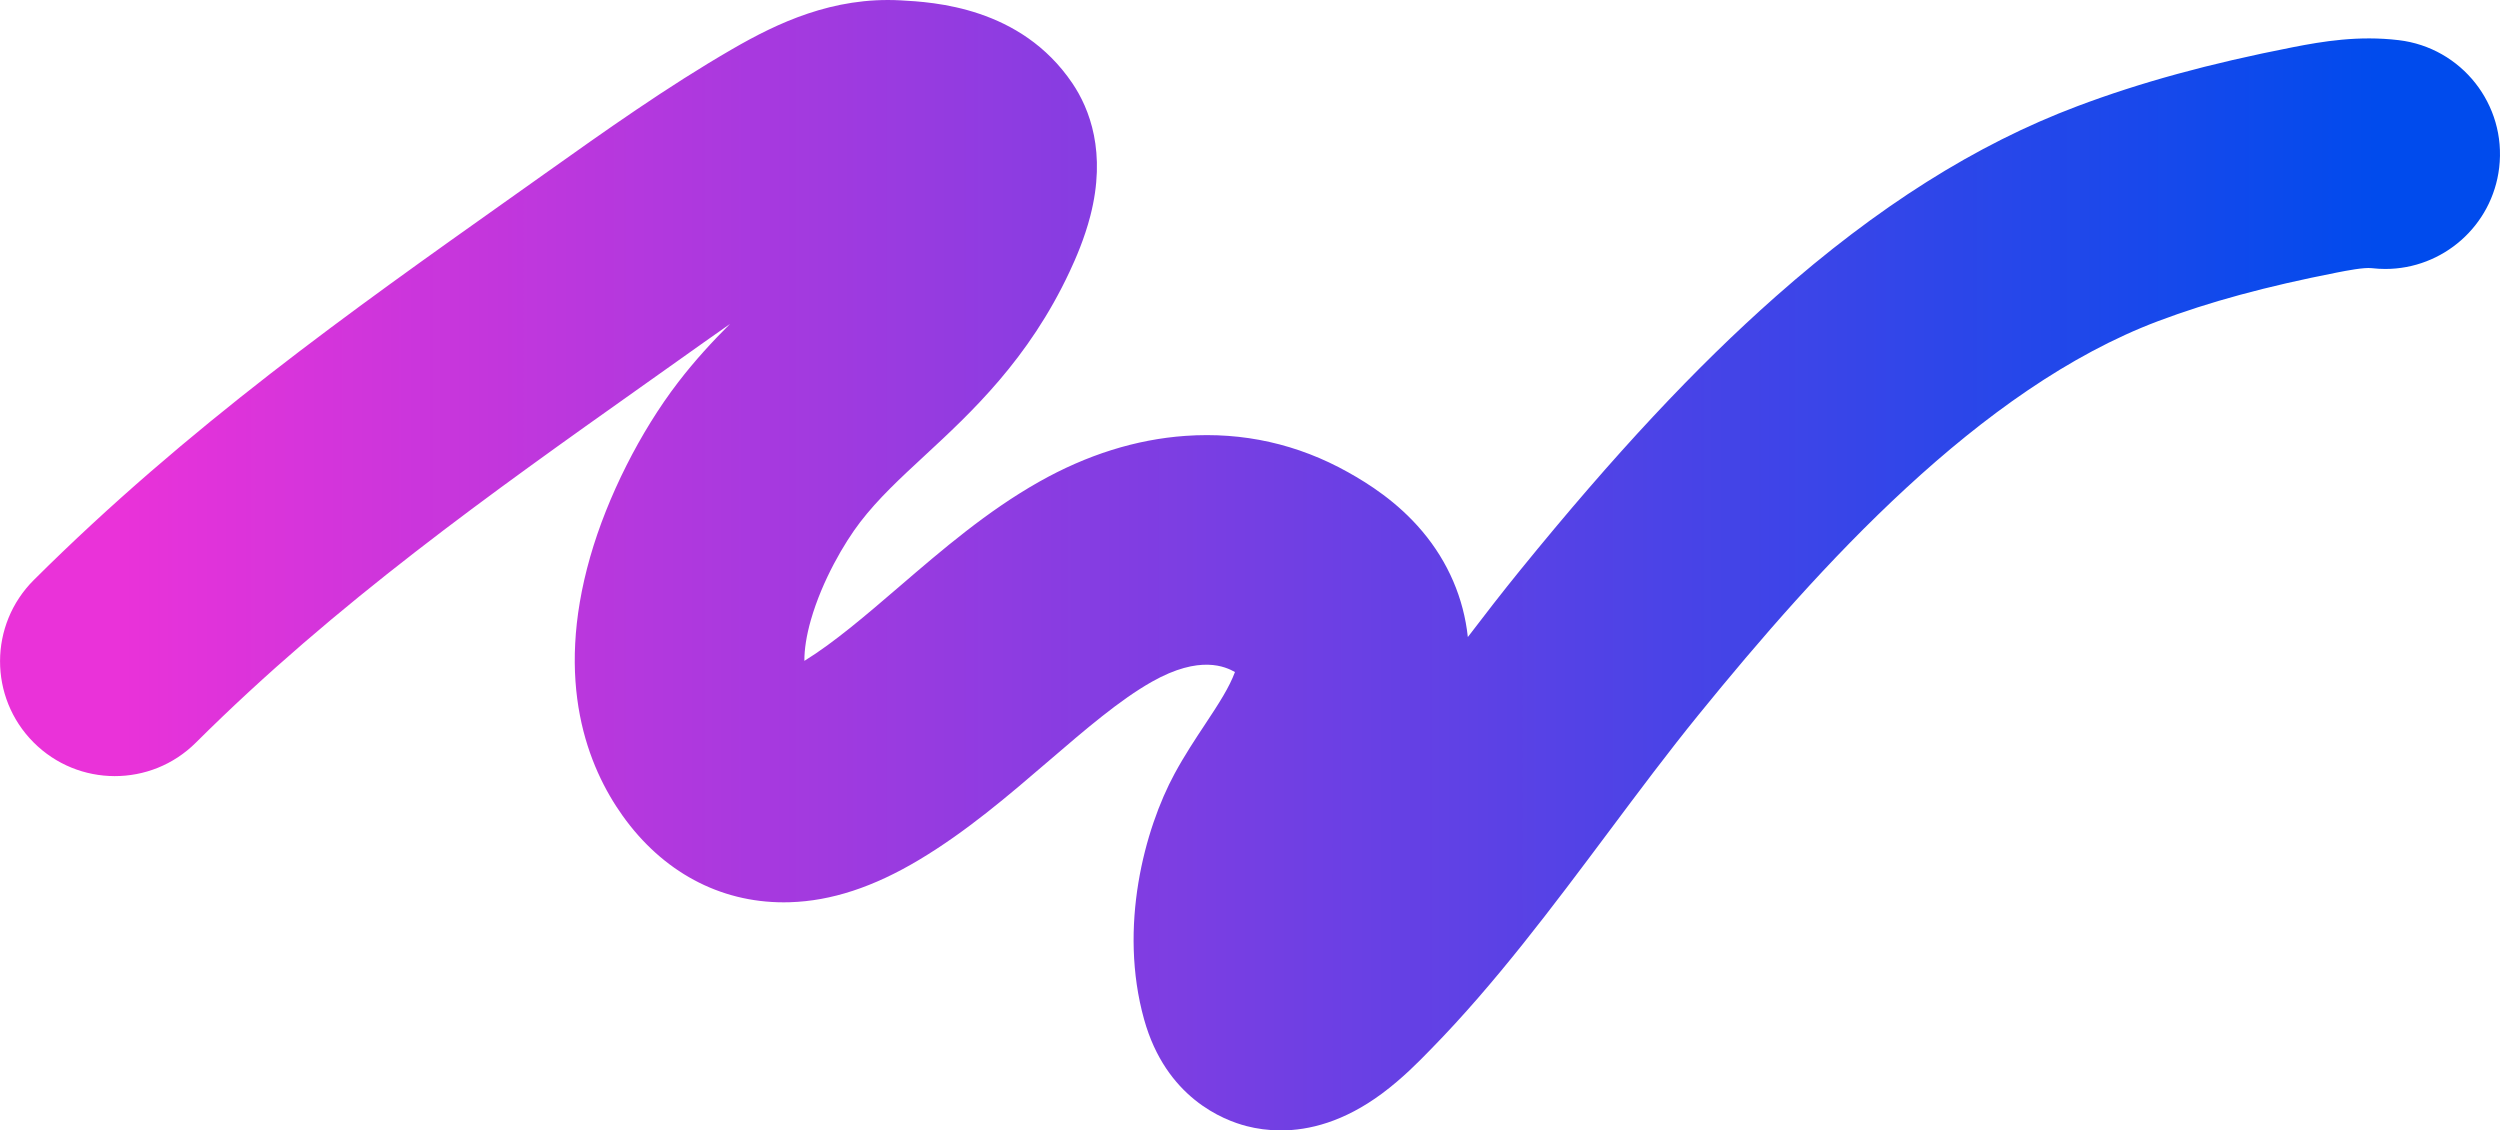 <svg width="1568" height="709" viewBox="0 0 1568 709" fill="none" xmlns="http://www.w3.org/2000/svg">
<path d="M803.32 709C795.27 709 788.09 707.89 782.01 706.33C767.2 702.55 731.29 688.46 717.59 639.41C701.4 581.45 717.8 520.09 736.76 485.15C742.97 473.71 749.78 463.42 755.8 454.34C764.78 440.79 770.98 431.14 774.57 421.49C768.74 418.26 752.73 410.5 722.53 427.56C702.31 438.99 680.72 457.53 657.86 477.17C632.53 498.92 606.34 521.42 576.39 539.33C547.84 556.4 521.35 565.09 495.41 565.88C494.11 565.92 492.8 565.94 491.51 565.94C451.29 565.94 415.53 546.75 390.47 511.58C368.74 481.1 347.58 428.19 370.18 349.23C380.94 311.62 401.57 270.69 425.36 239.73C435.95 225.95 447.02 213.97 457.88 203.17C446.98 210.79 435.95 218.62 424.74 226.59C421.07 229.2 417.39 231.81 413.72 234.41L402.89 242.09C308.36 309.1 210.62 378.39 122.83 465.8C94.65 493.86 49.06 493.76 21.01 465.58C-7.05 437.4 -6.95 391.81 21.23 363.76C117.53 267.87 220.26 195.05 319.61 124.62L330.41 116.96C334.04 114.38 337.68 111.8 341.32 109.21C379.25 82.26 418.47 54.39 459.36 30.75C487.69 14.36 522.41 -2.08 564.84 0.22C585.45 1.34 640.19 4.31 672.57 52.19C683.38 68.18 694.12 95.58 683.86 135.38C680.17 149.71 674.71 162.15 670.92 170.25C645.15 225.4 609.09 258.8 580.11 285.63C564.41 300.17 550.85 312.72 539.49 327.5C529.68 340.26 515.7 363.99 508.58 388.85C505.81 398.54 504.44 407.41 504.51 414.5C523.28 402.92 543.09 385.91 564.02 367.93C591.13 344.64 619.17 320.57 651.66 302.21C681.65 285.26 712.55 275.56 743.51 273.38C779.65 270.83 813.99 278.52 845.57 296.22C858.02 303.2 876.4 314.64 892.08 333.26C908.34 352.55 918.05 375.37 920.63 399.56C931.41 385.39 942.38 371.27 953.51 357.56C1012.49 284.98 1063.41 230.46 1113.75 185.96C1177.58 129.54 1239.43 90.51 1302.85 66.63C1342.56 51.67 1385.52 39.91 1438.02 29.62C1456.94 25.91 1479.24 22.2 1504.44 25.18C1543.93 29.85 1572.16 65.65 1567.49 105.14C1563.16 141.76 1532.06 168.69 1496.08 168.69C1493.26 168.69 1490.41 168.52 1487.54 168.19C1482.68 167.61 1471.66 169.77 1465.74 170.93C1421.28 179.65 1385.65 189.33 1353.62 201.39C1241.71 243.54 1140.74 355.52 1065.28 448.38C1046.51 471.48 1028.23 495.93 1008.87 521.82C973.93 568.55 937.81 616.88 897.66 657.86L896.34 659.21C890.12 665.6 879.7 676.29 866.9 685.8C842.9 703.63 820.99 709 803.32 709Z" fill="url(#paint0_linear_207_1424)"/>
<defs>
<linearGradient id="paint0_linear_207_1424" x1="72" y1="354.5" x2="1496.01" y2="354.5" gradientUnits="userSpaceOnUse">
<stop stop-color="#EA32D9"/>
<stop offset="1" stop-color="#004BED"/>
</linearGradient>
</defs>
</svg>
